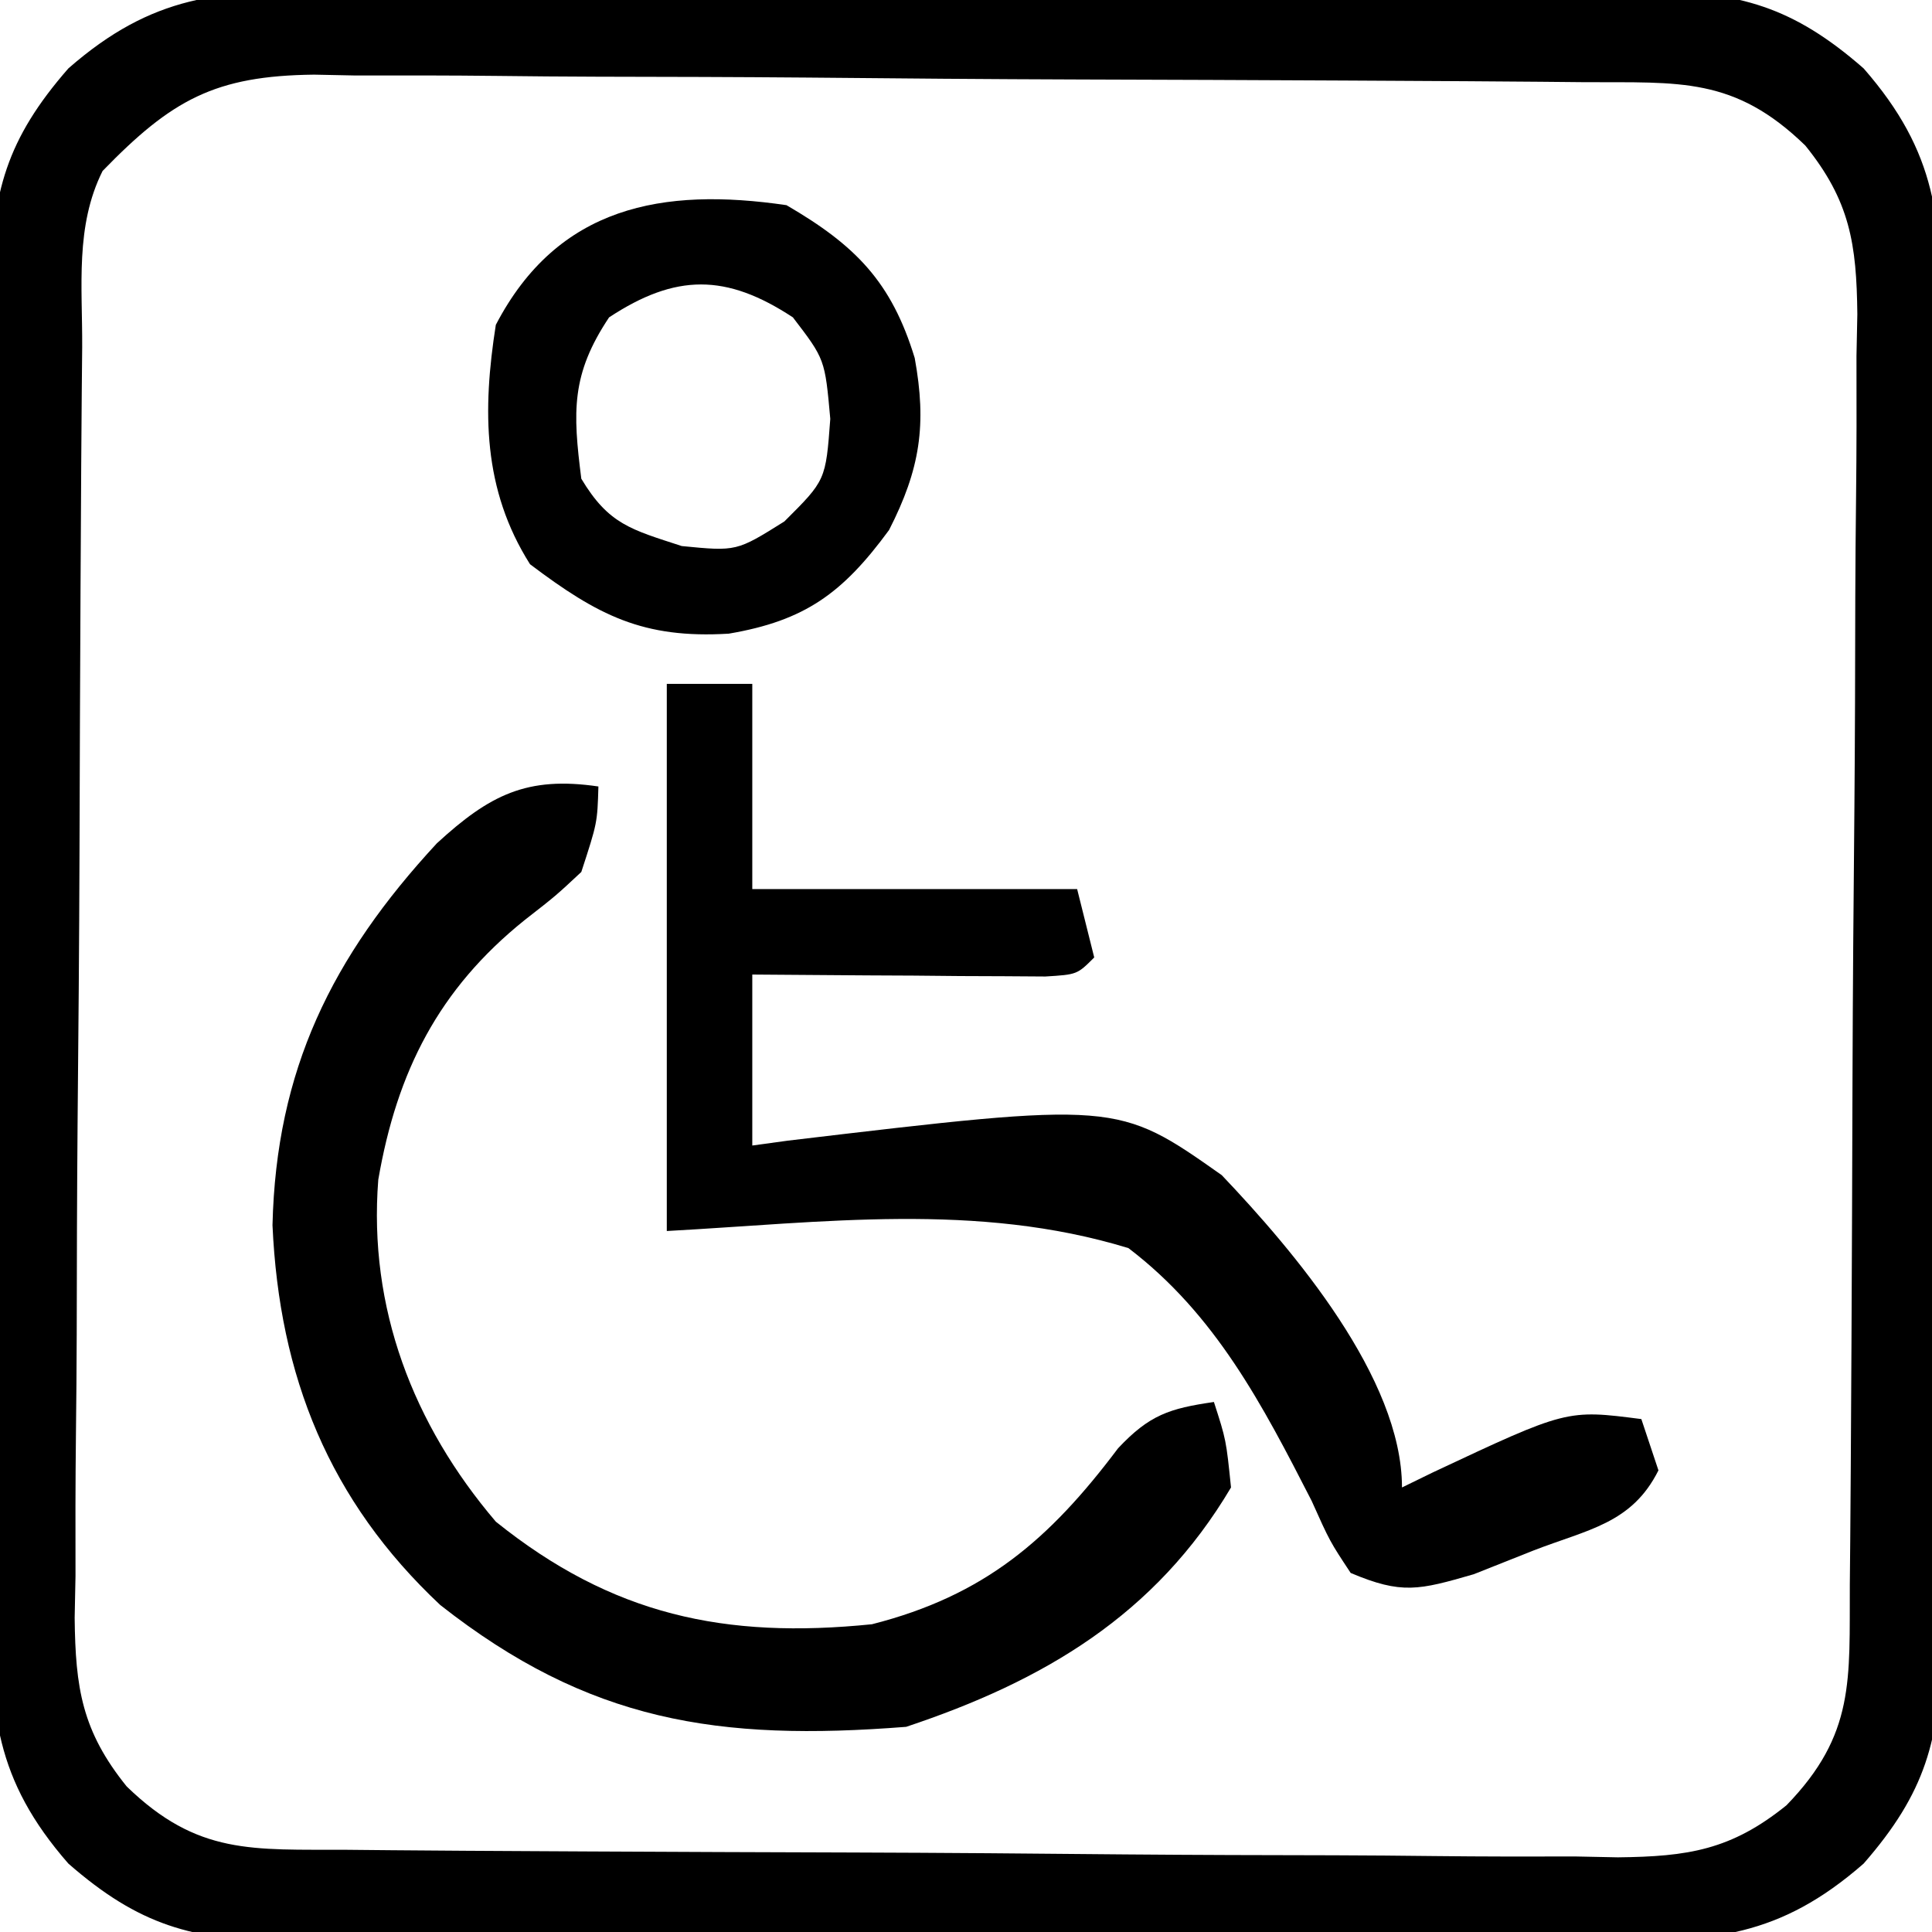 <?xml version="1.0" encoding="UTF-8"?>
<svg xmlns="http://www.w3.org/2000/svg" version="1.1" width="113" height="113">
  <path d="M0 0 C0.898 -0.007 1.797 -0.014 2.722 -0.021 C5.68 -0.039 8.638 -0.027 11.596 -0.014 C13.658 -0.016 15.72 -0.02 17.782 -0.025 C22.099 -0.031 26.417 -0.023 30.734 -0.004 C36.262 0.019 41.79 0.006 47.318 -0.018 C51.575 -0.033 55.832 -0.028 60.088 -0.018 C62.127 -0.015 64.165 -0.018 66.203 -0.028 C69.054 -0.038 71.903 -0.022 74.754 0 C75.593 -0.008 76.431 -0.016 77.295 -0.025 C82.613 0.052 85.731 0.893 89.877 4.518 C94.19 9.452 94.455 13.389 94.395 19.641 C94.402 20.539 94.409 21.437 94.416 22.363 C94.433 25.321 94.422 28.278 94.408 31.236 C94.411 33.298 94.415 35.361 94.42 37.423 C94.426 41.74 94.417 46.057 94.398 50.375 C94.376 55.903 94.389 61.43 94.413 66.959 C94.427 71.215 94.423 75.472 94.412 79.729 C94.41 81.767 94.413 83.805 94.422 85.843 C94.432 88.694 94.417 91.544 94.395 94.395 C94.403 95.233 94.411 96.072 94.419 96.936 C94.342 102.253 93.501 105.371 89.877 109.518 C84.943 113.831 81.006 114.096 74.754 114.035 C73.856 114.042 72.957 114.049 72.032 114.056 C69.074 114.074 66.116 114.062 63.158 114.049 C61.096 114.052 59.034 114.055 56.972 114.06 C52.654 114.066 48.337 114.058 44.02 114.039 C38.492 114.016 32.964 114.029 27.436 114.053 C23.179 114.068 18.922 114.063 14.666 114.053 C12.627 114.05 10.589 114.053 8.551 114.063 C5.7 114.073 2.851 114.057 0 114.035 C-0.839 114.043 -1.677 114.051 -2.541 114.06 C-7.859 113.983 -10.977 113.142 -15.123 109.518 C-19.436 104.583 -19.701 100.647 -19.641 94.395 C-19.648 93.496 -19.655 92.598 -19.662 91.672 C-19.679 88.714 -19.668 85.757 -19.654 82.799 C-19.657 80.737 -19.661 78.675 -19.666 76.612 C-19.672 72.295 -19.663 67.978 -19.645 63.661 C-19.622 58.132 -19.635 52.605 -19.659 47.077 C-19.673 42.82 -19.669 38.563 -19.658 34.306 C-19.656 32.268 -19.659 30.23 -19.668 28.192 C-19.678 25.341 -19.663 22.491 -19.641 19.641 C-19.649 18.802 -19.657 17.963 -19.665 17.099 C-19.588 11.782 -18.747 8.664 -15.123 4.518 C-10.189 0.204 -6.252 -0.06 0 0 Z M-13.123 10.518 C-14.736 13.744 -14.297 17.274 -14.316 20.819 C-14.324 21.678 -14.332 22.537 -14.341 23.422 C-14.366 26.271 -14.382 29.121 -14.396 31.971 C-14.402 32.943 -14.407 33.916 -14.413 34.918 C-14.439 40.067 -14.459 45.215 -14.473 50.364 C-14.49 55.681 -14.535 60.998 -14.586 66.316 C-14.619 70.405 -14.631 74.493 -14.636 78.582 C-14.643 80.542 -14.658 82.502 -14.682 84.462 C-14.714 87.208 -14.714 89.952 -14.707 92.698 C-14.723 93.506 -14.739 94.313 -14.756 95.145 C-14.711 99.244 -14.33 101.764 -11.712 105.006 C-7.557 109.037 -4.358 108.682 1.179 108.71 C2.467 108.723 2.467 108.723 3.781 108.735 C6.631 108.76 9.48 108.777 12.33 108.791 C13.303 108.796 14.275 108.802 15.277 108.807 C20.426 108.834 25.574 108.853 30.723 108.868 C36.041 108.884 41.358 108.929 46.675 108.98 C50.764 109.014 54.853 109.025 58.941 109.031 C60.901 109.038 62.861 109.053 64.821 109.077 C67.567 109.108 70.312 109.108 73.058 109.101 C73.865 109.117 74.673 109.134 75.505 109.151 C79.603 109.106 82.124 108.725 85.366 106.106 C89.396 101.952 89.041 98.753 89.07 93.216 C89.078 92.357 89.086 91.498 89.095 90.614 C89.119 87.764 89.136 84.914 89.15 82.064 C89.158 80.606 89.158 80.606 89.167 79.117 C89.193 73.969 89.213 68.82 89.227 63.671 C89.244 58.354 89.288 53.037 89.339 47.719 C89.373 43.631 89.385 39.542 89.39 35.453 C89.397 33.493 89.412 31.533 89.436 29.573 C89.468 26.827 89.468 24.083 89.46 21.337 C89.477 20.529 89.493 19.722 89.51 18.89 C89.465 14.791 89.084 12.271 86.465 9.029 C82.311 4.998 79.112 5.354 73.575 5.325 C72.716 5.317 71.858 5.308 70.973 5.3 C68.123 5.275 65.274 5.259 62.424 5.244 C61.451 5.239 60.479 5.233 59.477 5.228 C54.328 5.201 49.179 5.182 44.031 5.167 C38.713 5.151 33.396 5.106 28.079 5.055 C23.99 5.021 19.901 5.01 15.813 5.004 C13.853 4.998 11.893 4.982 9.933 4.958 C7.187 4.927 4.442 4.927 1.696 4.934 C0.889 4.918 0.081 4.901 -0.751 4.884 C-6.546 4.948 -9.079 6.349 -13.123 10.518 Z " fill="#000000" transform="translate(19.123,-0.518)"></path>
  <path d="M0 0 C1.65 0 3.3 0 5 0 C5 3.96 5 7.92 5 12 C11.27 12 17.54 12 24 12 C24.33 13.32 24.66 14.64 25 16 C24 17 24 17 22.142 17.114 C21.352 17.108 20.561 17.103 19.746 17.098 C18.892 17.094 18.038 17.091 17.158 17.088 C15.811 17.075 15.811 17.075 14.438 17.062 C13.536 17.058 12.634 17.053 11.705 17.049 C9.47 17.037 7.235 17.019 5 17 C5 20.3 5 23.6 5 27 C5.689 26.906 6.378 26.811 7.089 26.714 C26.35 24.427 26.35 24.427 32.46 28.734 C36.657 33.149 43 40.595 43 47 C43.592 46.711 44.183 46.422 44.793 46.125 C52.641 42.438 52.641 42.438 57 43 C57.33 43.99 57.66 44.98 58 46 C56.44 49.12 53.872 49.451 50.688 50.688 C49.536 51.145 48.385 51.603 47.199 52.074 C43.983 53.005 42.986 53.263 40 52 C38.781 50.158 38.781 50.158 37.715 47.781 C34.84 42.167 32.101 36.884 27 33 C18.13 30.287 9.171 31.503 0 32 C0 21.44 0 10.88 0 0 Z " fill="#000000" transform="translate(39,40)"></path>
  <path d="M0 0 C-0.062 2.125 -0.062 2.125 -1 5 C-2.484 6.387 -2.484 6.387 -4.312 7.812 C-9.34 11.849 -11.783 16.67 -12.875 23 C-13.46 30.488 -10.848 37.313 -6 43 C0.801 48.463 7.387 49.874 16 49 C22.572 47.325 26.368 44.065 30.395 38.707 C32.228 36.757 33.39 36.379 36 36 C36.715 38.215 36.715 38.215 37 41 C32.576 48.474 26.029 52.324 18 55 C7.001 55.862 -0.567 54.702 -9.25 47.875 C-15.752 41.775 -18.665 34.498 -19.062 25.66 C-18.849 16.593 -15.601 9.972 -9.449 3.324 C-6.359 0.49 -4.186 -0.616 0 0 Z " fill="#000000" transform="translate(35,46)"></path>
  <path d="M0 0 C4.053 2.358 6.145 4.499 7.5 8.938 C8.209 12.824 7.827 15.425 6 19 C3.288 22.699 1.082 24.303 -3.375 25.062 C-8.387 25.364 -11.027 24 -15 21 C-17.767 16.627 -17.789 12.011 -17 7 C-13.377 0.046 -7.238 -1.062 0 0 Z M-10.375 6.562 C-12.6 9.899 -12.5 12.069 -12 16 C-10.397 18.671 -9.1 18.967 -6.125 19.938 C-2.921 20.252 -2.921 20.252 -0.125 18.5 C2.296 16.09 2.296 16.09 2.562 12.5 C2.25 9.01 2.25 9.01 0.375 6.562 C-3.527 3.996 -6.473 3.996 -10.375 6.562 Z " fill="#000000" transform="translate(46,12)"></path>
  <path d="" fill="#000000" transform="translate(0,0)"></path>
  <path d="" fill="#000000" transform="translate(0,0)"></path>
  <path d="" fill="#000000" transform="translate(0,0)"></path>
  <path d="" fill="#000000" transform="translate(0,0)"></path>
</svg>

